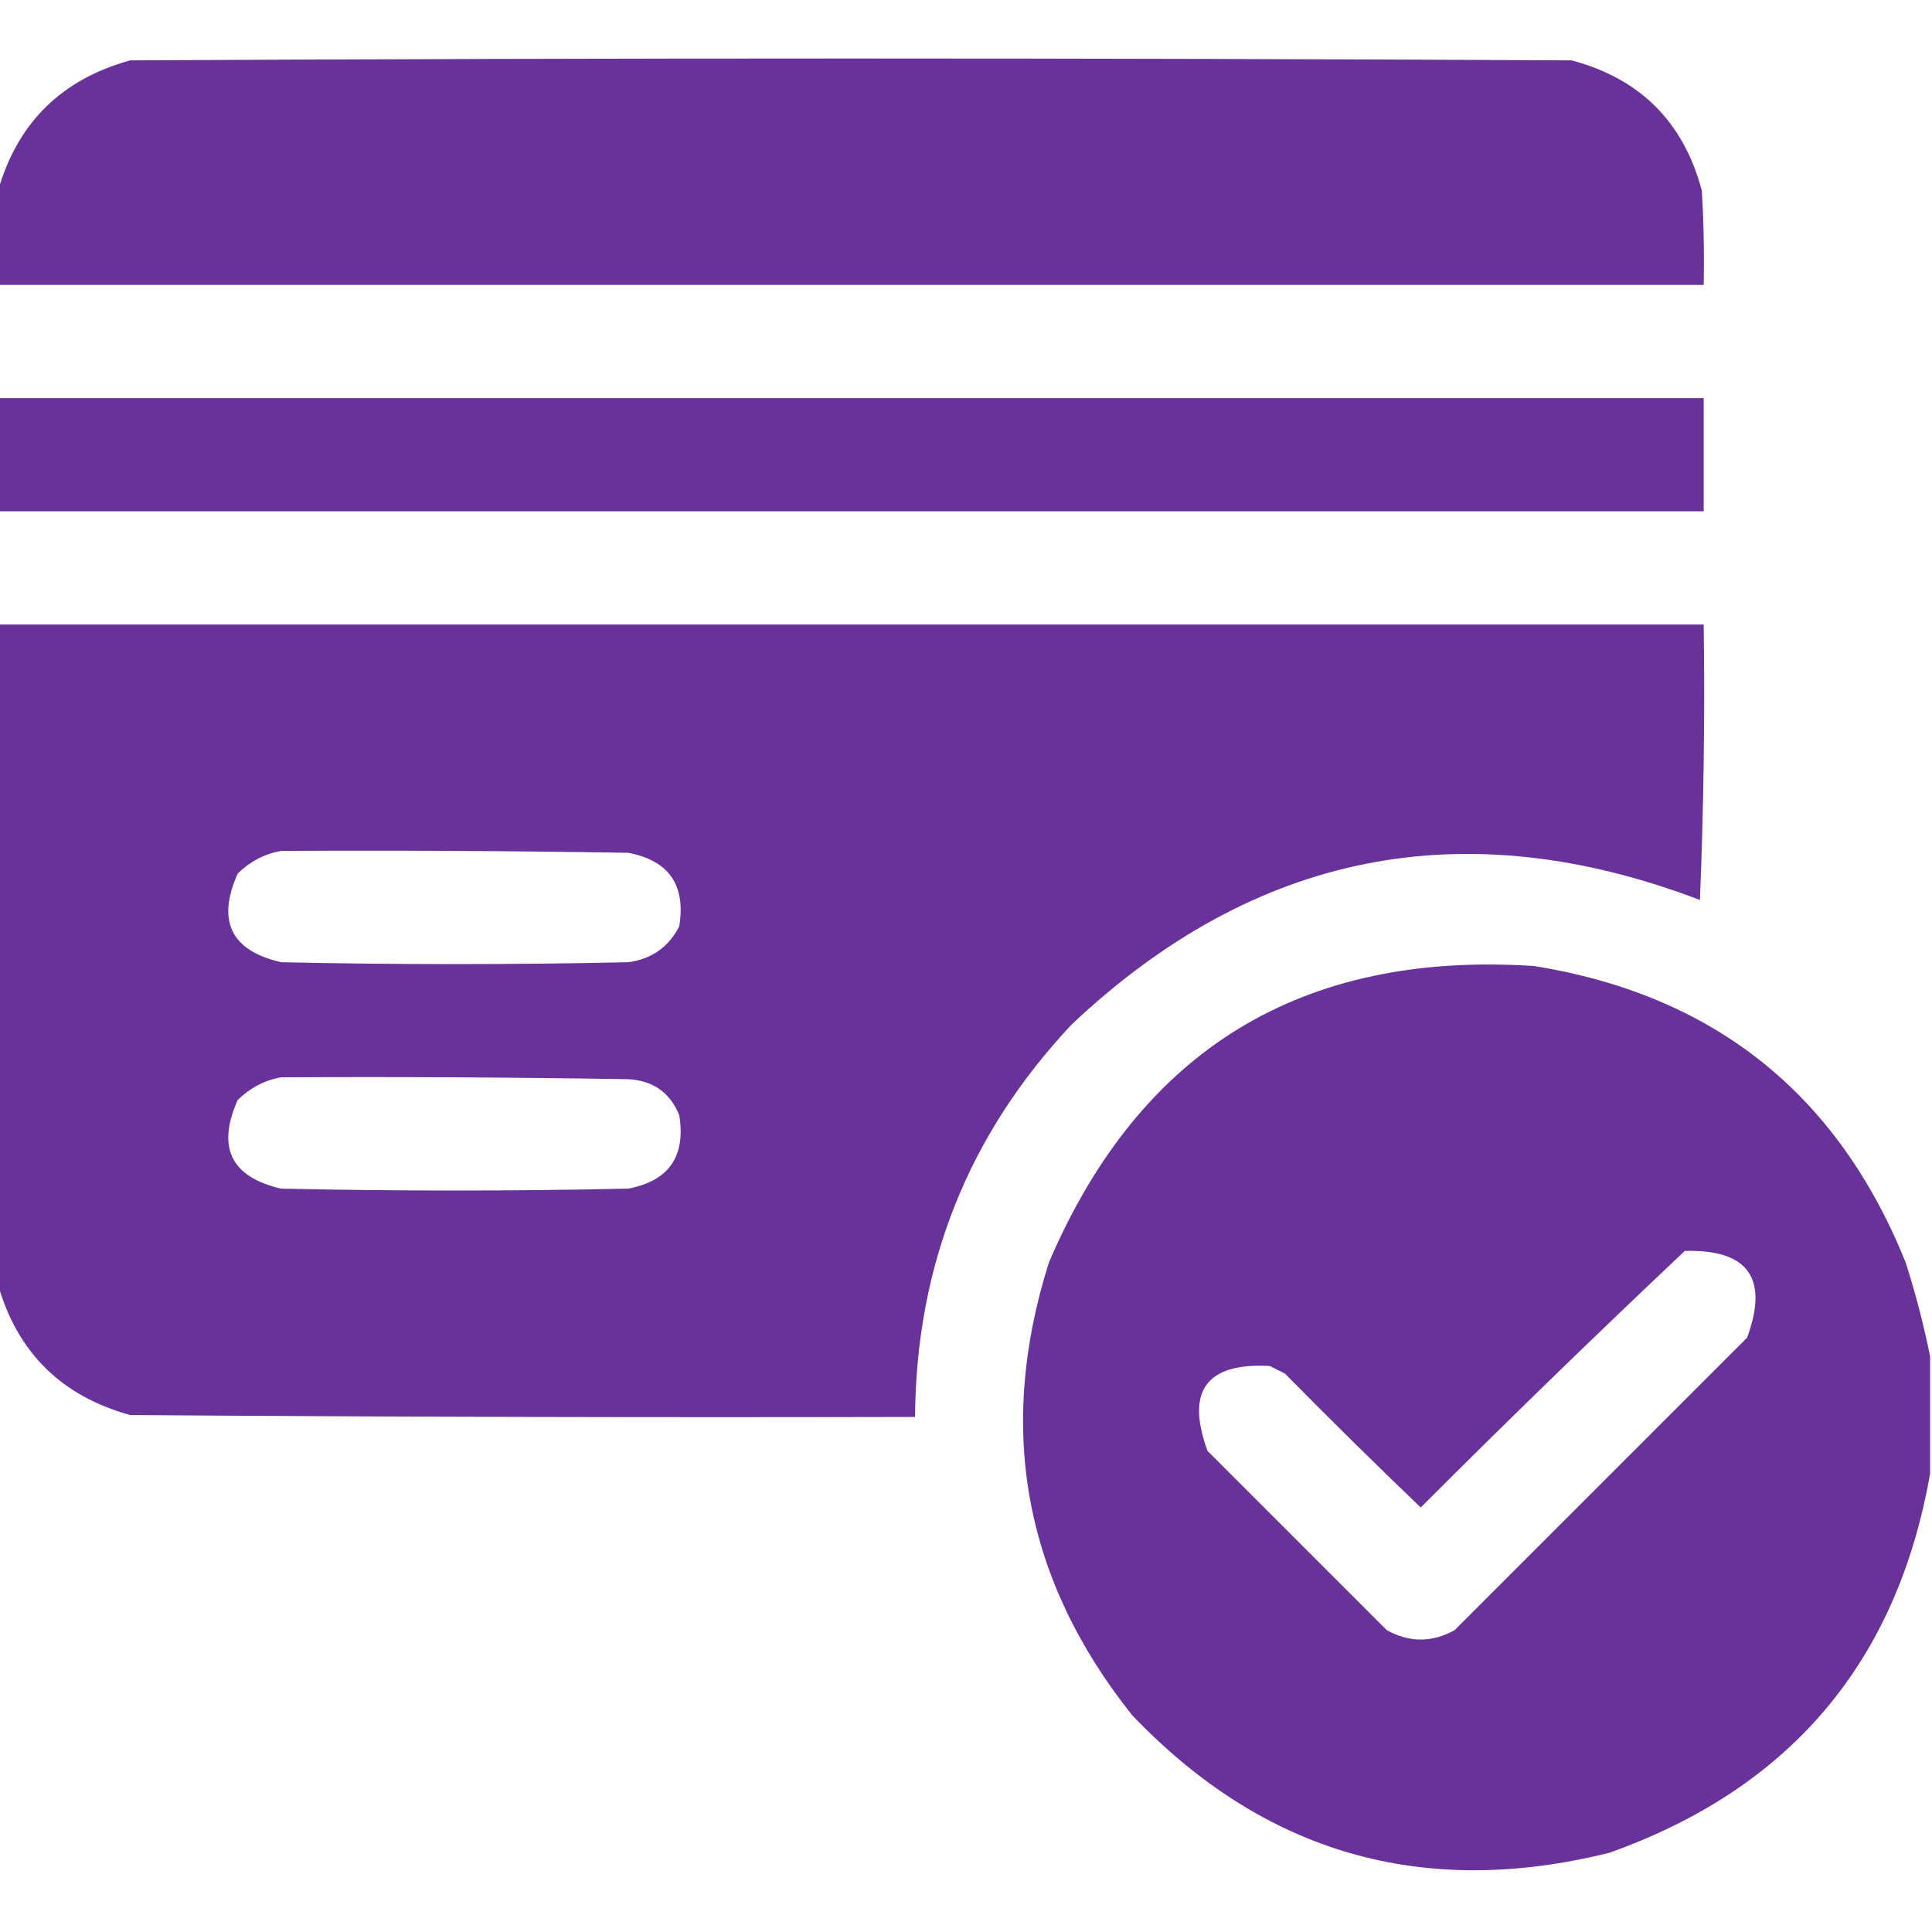 <svg xmlns="http://www.w3.org/2000/svg" xmlns:xlink="http://www.w3.org/1999/xlink" width="512px" height="512px" style="shape-rendering:geometricPrecision; text-rendering:geometricPrecision; image-rendering:optimizeQuality; fill-rule:evenodd; clip-rule:evenodd"><g><path style="opacity:1" fill="#68329a" d="M -0.5,75.5 C -0.5,67.167 -0.5,58.833 -0.5,50.5C 4.652,32.516 16.318,21.016 34.5,16C 161.833,15.333 289.167,15.333 416.5,16C 434.667,20.833 446.167,32.333 451,50.5C 451.5,58.827 451.666,67.16 451.5,75.5C 300.833,75.5 150.167,75.5 -0.5,75.5 Z"></path></g><g><path style="opacity:1" fill="#68329a" d="M -0.5,105.5 C 150.167,105.5 300.833,105.5 451.5,105.5C 451.5,115.5 451.5,125.5 451.5,135.5C 300.833,135.5 150.167,135.5 -0.5,135.5C -0.5,125.5 -0.5,115.5 -0.5,105.5 Z"></path></g><g><path style="opacity:1" fill="#68329a" d="M -0.5,165.5 C 150.167,165.5 300.833,165.5 451.5,165.5C 451.833,189.842 451.5,214.176 450.5,238.5C 388.061,214.711 332.561,225.711 284,271.5C 256.609,300.636 242.775,335.302 242.5,375.5C 173.166,375.667 103.833,375.5 34.5,375C 16.31,369.975 4.643,358.475 -0.5,340.5C -0.5,282.167 -0.5,223.833 -0.5,165.5 Z M 74.5,225.5 C 105.168,225.333 135.835,225.5 166.5,226C 177.29,228.067 181.79,234.567 180,245.5C 177.187,250.996 172.687,254.162 166.5,255C 135.833,255.667 105.167,255.667 74.5,255C 61.214,251.927 57.381,244.094 63,231.5C 66.308,228.265 70.141,226.265 74.5,225.5 Z M 74.5,285.5 C 105.168,285.333 135.835,285.5 166.5,286C 173.038,286.346 177.538,289.513 180,295.5C 181.79,306.433 177.29,312.933 166.5,315C 135.833,315.667 105.167,315.667 74.5,315C 61.214,311.927 57.381,304.094 63,291.5C 66.308,288.265 70.141,286.265 74.5,285.5 Z"></path></g><g><path style="opacity:1" fill="#68329a" d="M 511.5,359.5 C 511.5,369.833 511.5,380.167 511.5,390.5C 502.753,440.457 474.42,473.957 426.5,491C 377.095,503.303 334.928,491.136 300,454.5C 271.348,418.561 264.014,378.561 278,334.5C 302.146,278.161 344.979,251.994 406.5,256C 454.142,263.648 486.976,289.815 505,334.5C 507.667,342.838 509.833,351.172 511.5,359.5 Z M 446.5,331.5 C 463.286,331.073 468.786,338.739 463,354.5C 437.167,380.333 411.333,406.167 385.5,432C 379.5,435.333 373.5,435.333 367.5,432C 351.667,416.167 335.833,400.333 320,384.5C 314.195,368.594 319.695,361.094 336.5,362C 337.833,362.667 339.167,363.333 340.5,364C 352.347,376.014 364.347,387.848 376.5,399.5C 399.576,376.421 422.91,353.755 446.5,331.5 Z"></path></g></svg>
